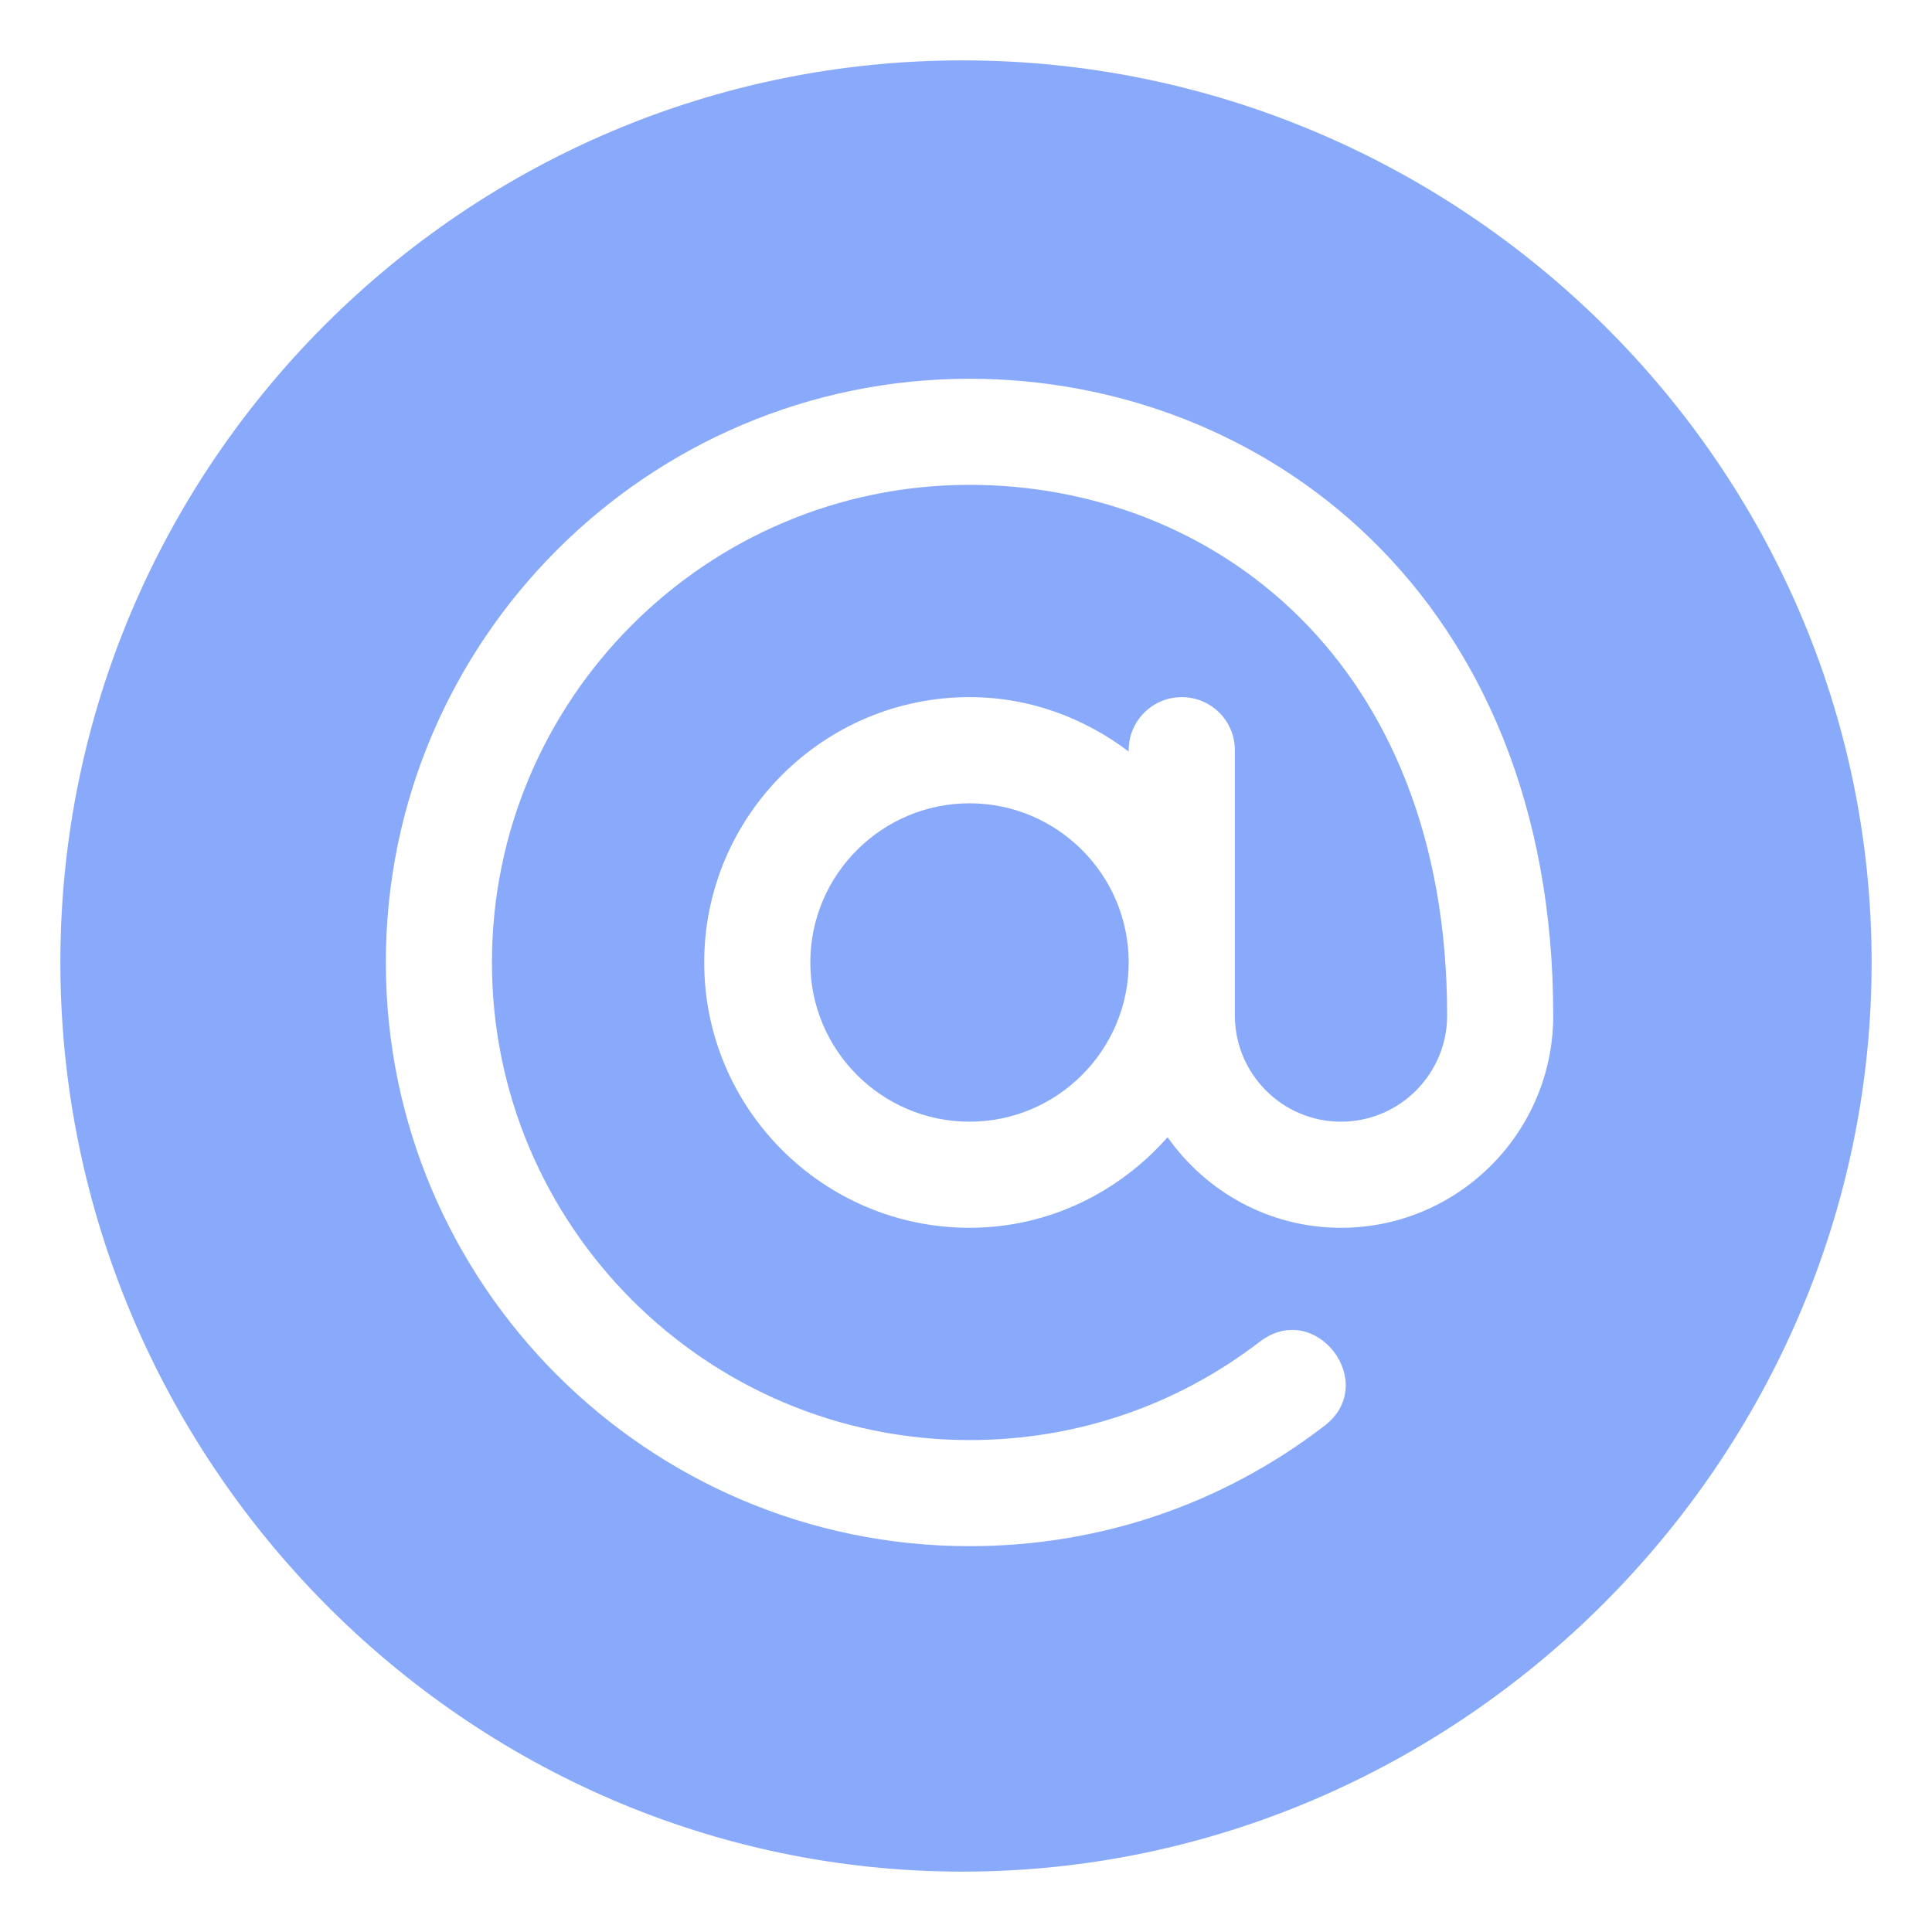 <?xml version="1.0" encoding="UTF-8"?> <svg xmlns="http://www.w3.org/2000/svg" width="24" height="24" viewBox="0 0 24 24" fill="none"><g clip-path="url(#clip0_4213_10882)"><path d="M12.044 9.979C10.954 9.979 10.066 10.866 10.066 11.956C10.066 13.047 10.954 13.934 12.044 13.934C13.134 13.934 14.021 13.047 14.021 11.956C14.021 10.866 13.134 9.979 12.044 9.979Z" fill="#89AAFA"></path><path d="M11.956 0.75C5.777 0.75 0.75 5.777 0.75 11.956C0.75 18.135 5.777 23.25 11.956 23.25C18.135 23.25 23.25 18.135 23.25 11.956C23.25 5.777 18.135 0.75 11.956 0.75ZM16.658 15.252C15.767 15.252 14.982 14.805 14.504 14.127C13.9 14.811 13.026 15.252 12.044 15.252C10.227 15.252 8.748 13.773 8.748 11.956C8.748 10.139 10.227 8.66 12.044 8.66C12.789 8.66 13.469 8.918 14.021 9.336V9.319C14.021 8.955 14.316 8.66 14.681 8.66C15.045 8.66 15.34 8.955 15.34 9.319C15.34 10.785 15.34 11.149 15.34 12.615C15.34 13.342 15.931 13.934 16.658 13.934C17.385 13.934 17.977 13.342 17.977 12.615C17.977 8.204 15.057 6.023 12.044 6.023C8.773 6.023 6.111 8.685 6.111 11.956C6.111 15.227 8.773 17.889 12.044 17.889C13.362 17.889 14.609 17.466 15.65 16.667C16.345 16.136 17.142 17.184 16.453 17.712C15.18 18.69 13.655 19.207 12.044 19.207C8.046 19.207 4.793 15.954 4.793 11.956C4.793 7.958 8.046 4.705 12.044 4.705C15.687 4.705 19.295 7.392 19.295 12.615C19.295 14.069 18.112 15.252 16.658 15.252Z" fill="#89AAFA"></path></g><defs><clipPath id="clip0_4213_10882"><rect width="22.5" height="22.5" fill="white" transform="translate(0.75 0.75)"></rect></clipPath></defs></svg> 
